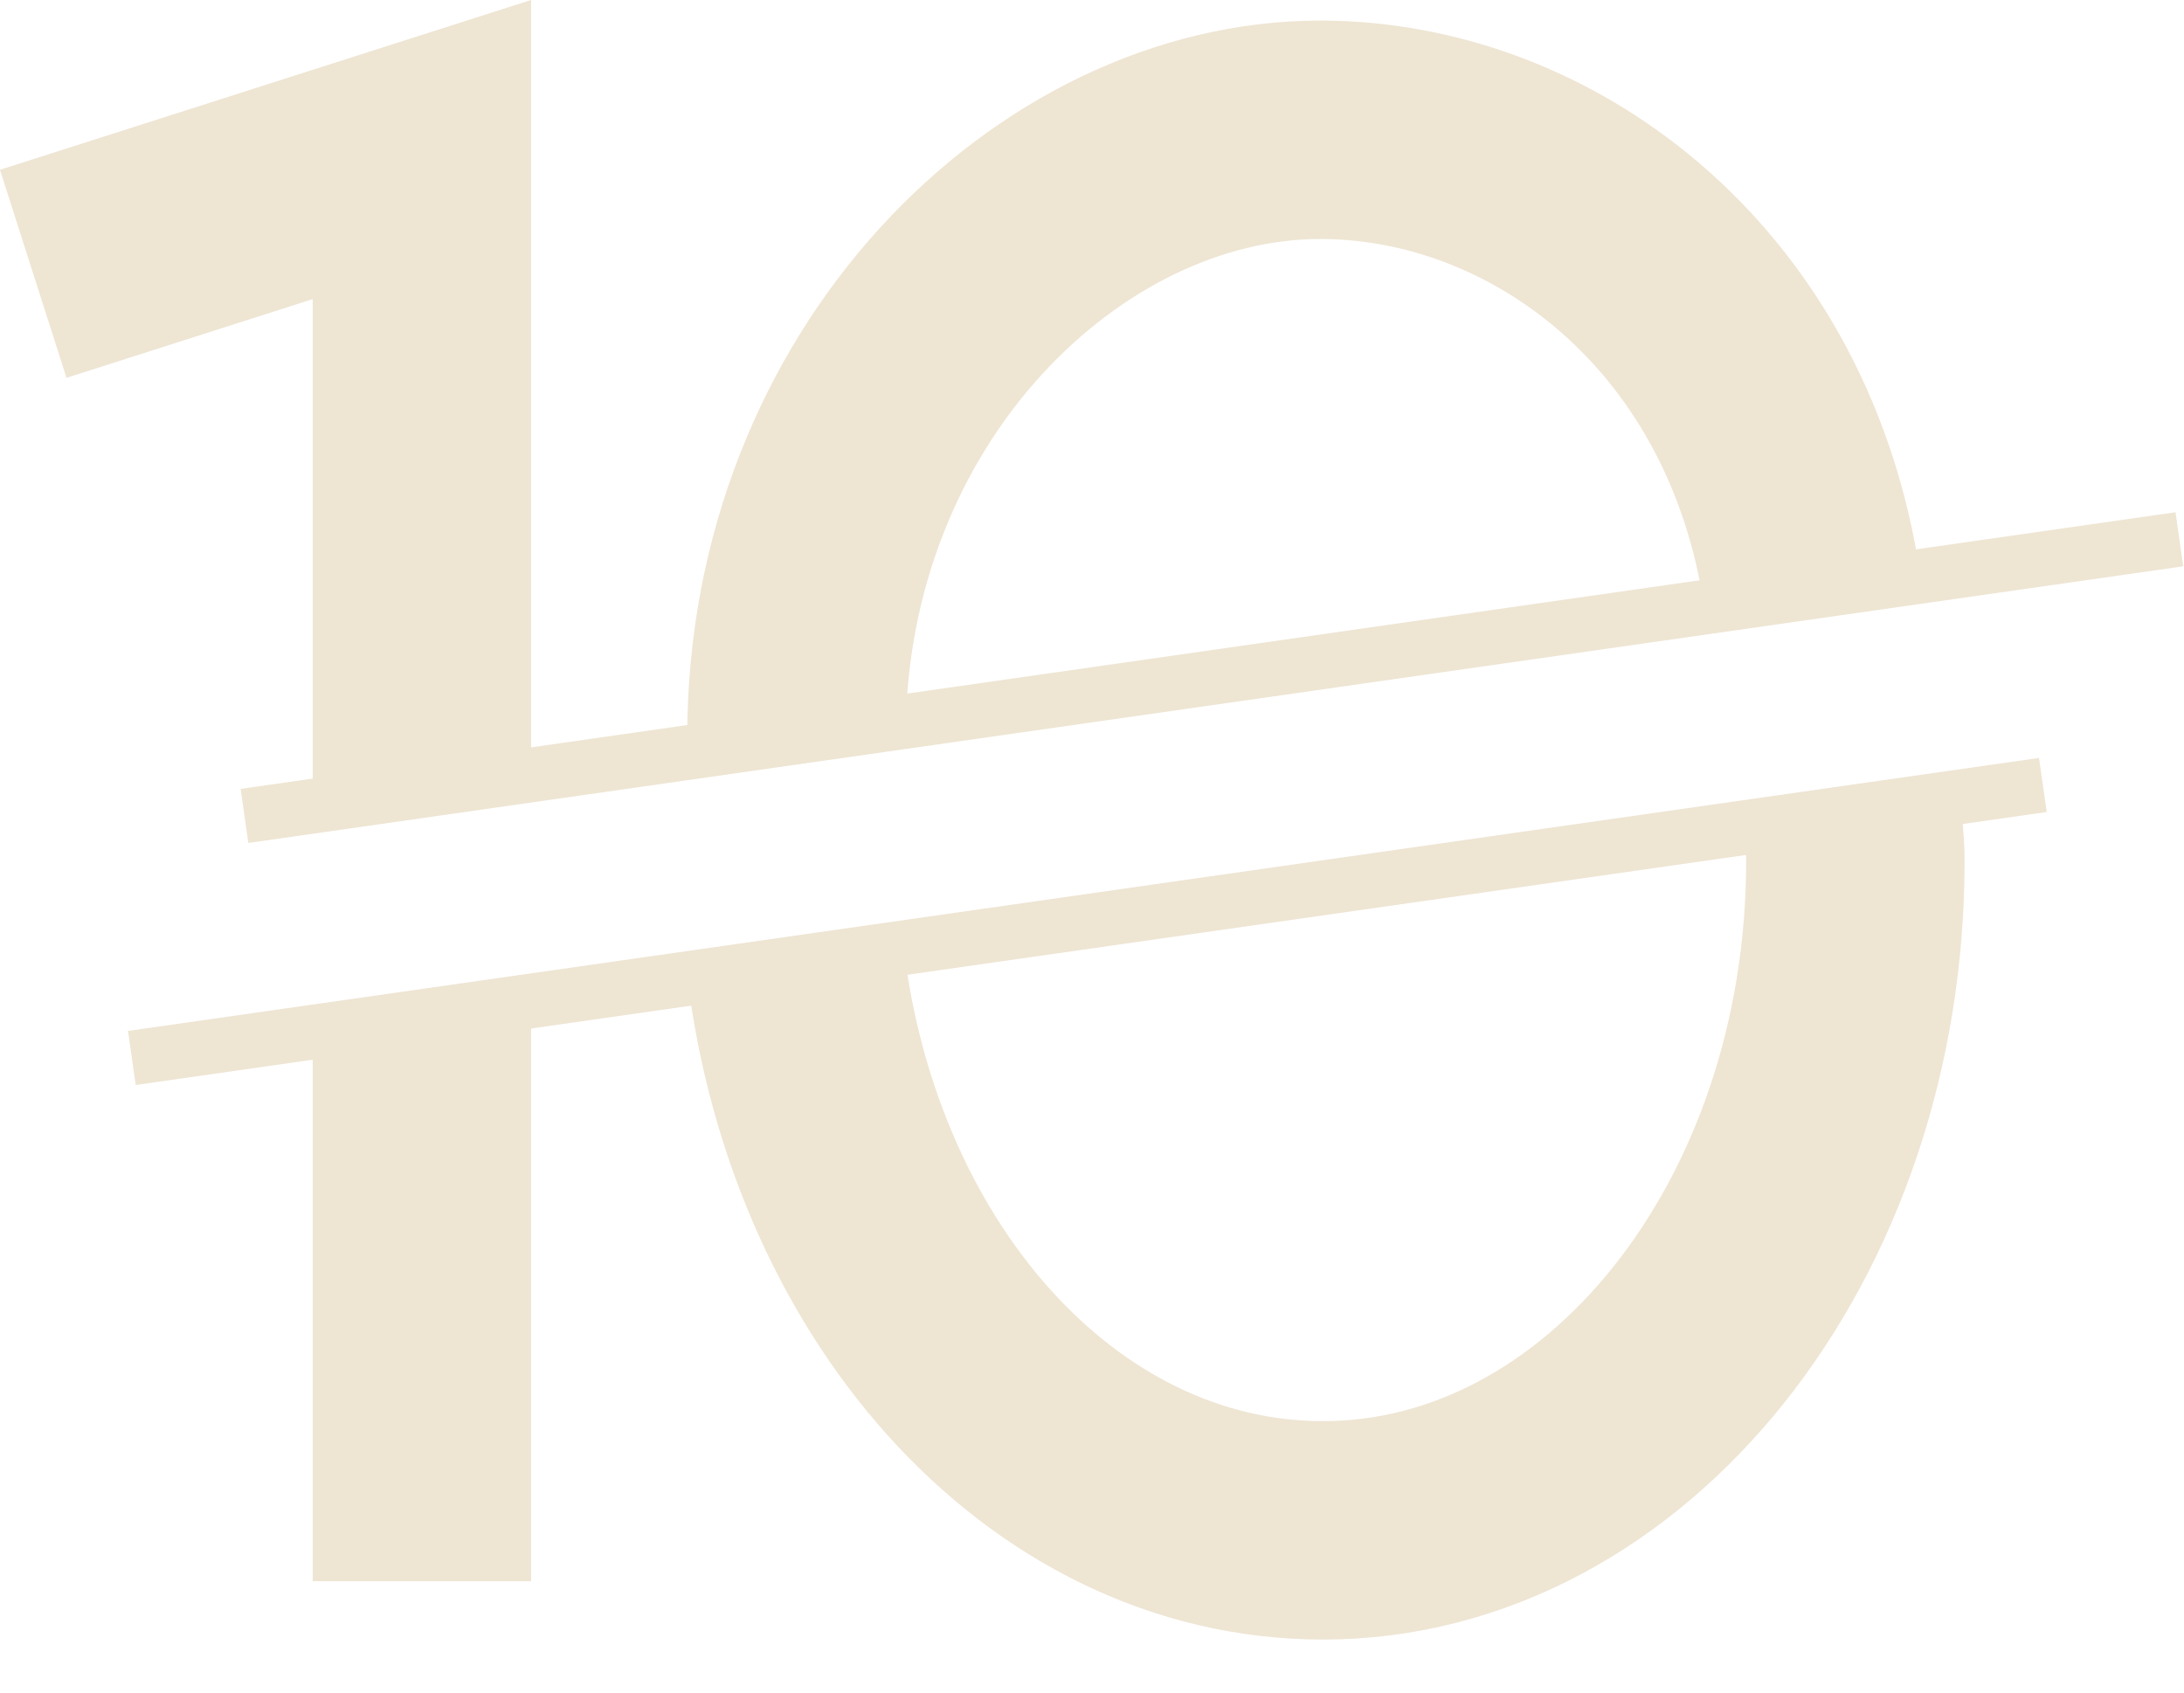 <svg xmlns="http://www.w3.org/2000/svg" fill="none" viewBox="0 0 40 31" height="31" width="40">
<path stroke-miterlimit="10" stroke="#EEE5D3" d="M4.478 14.944L39.915 9.877"></path>
<path stroke-miterlimit="10" stroke="#EEE5D3" d="M2.415 19.377L37.415 14.377"></path>
<path stroke-miterlimit="10" stroke-width="4" stroke="#EEE5D3" d="M0.609 5.015L7.727 2.739V14.479"></path>
<path stroke-miterlimit="10" stroke-width="4" stroke="#EEE5D3" d="M7.727 18.513V28.96"></path>
<path stroke-miterlimit="10" stroke-width="4" stroke="#EEE5D3" d="M33.929 14.737C33.929 15.099 33.981 15.41 33.981 15.772C33.981 22.547 29.596 28.029 24.232 28.029C19.229 28.029 15.154 23.374 14.535 17.323"></path>
<path stroke-miterlimit="10" stroke-width="4" stroke="#EEE5D3" d="M14.587 13.496C14.587 7.083 19.384 2.377 24.181 2.377C28.204 2.377 32.279 5.377 33.156 10.6"></path>
</svg>
